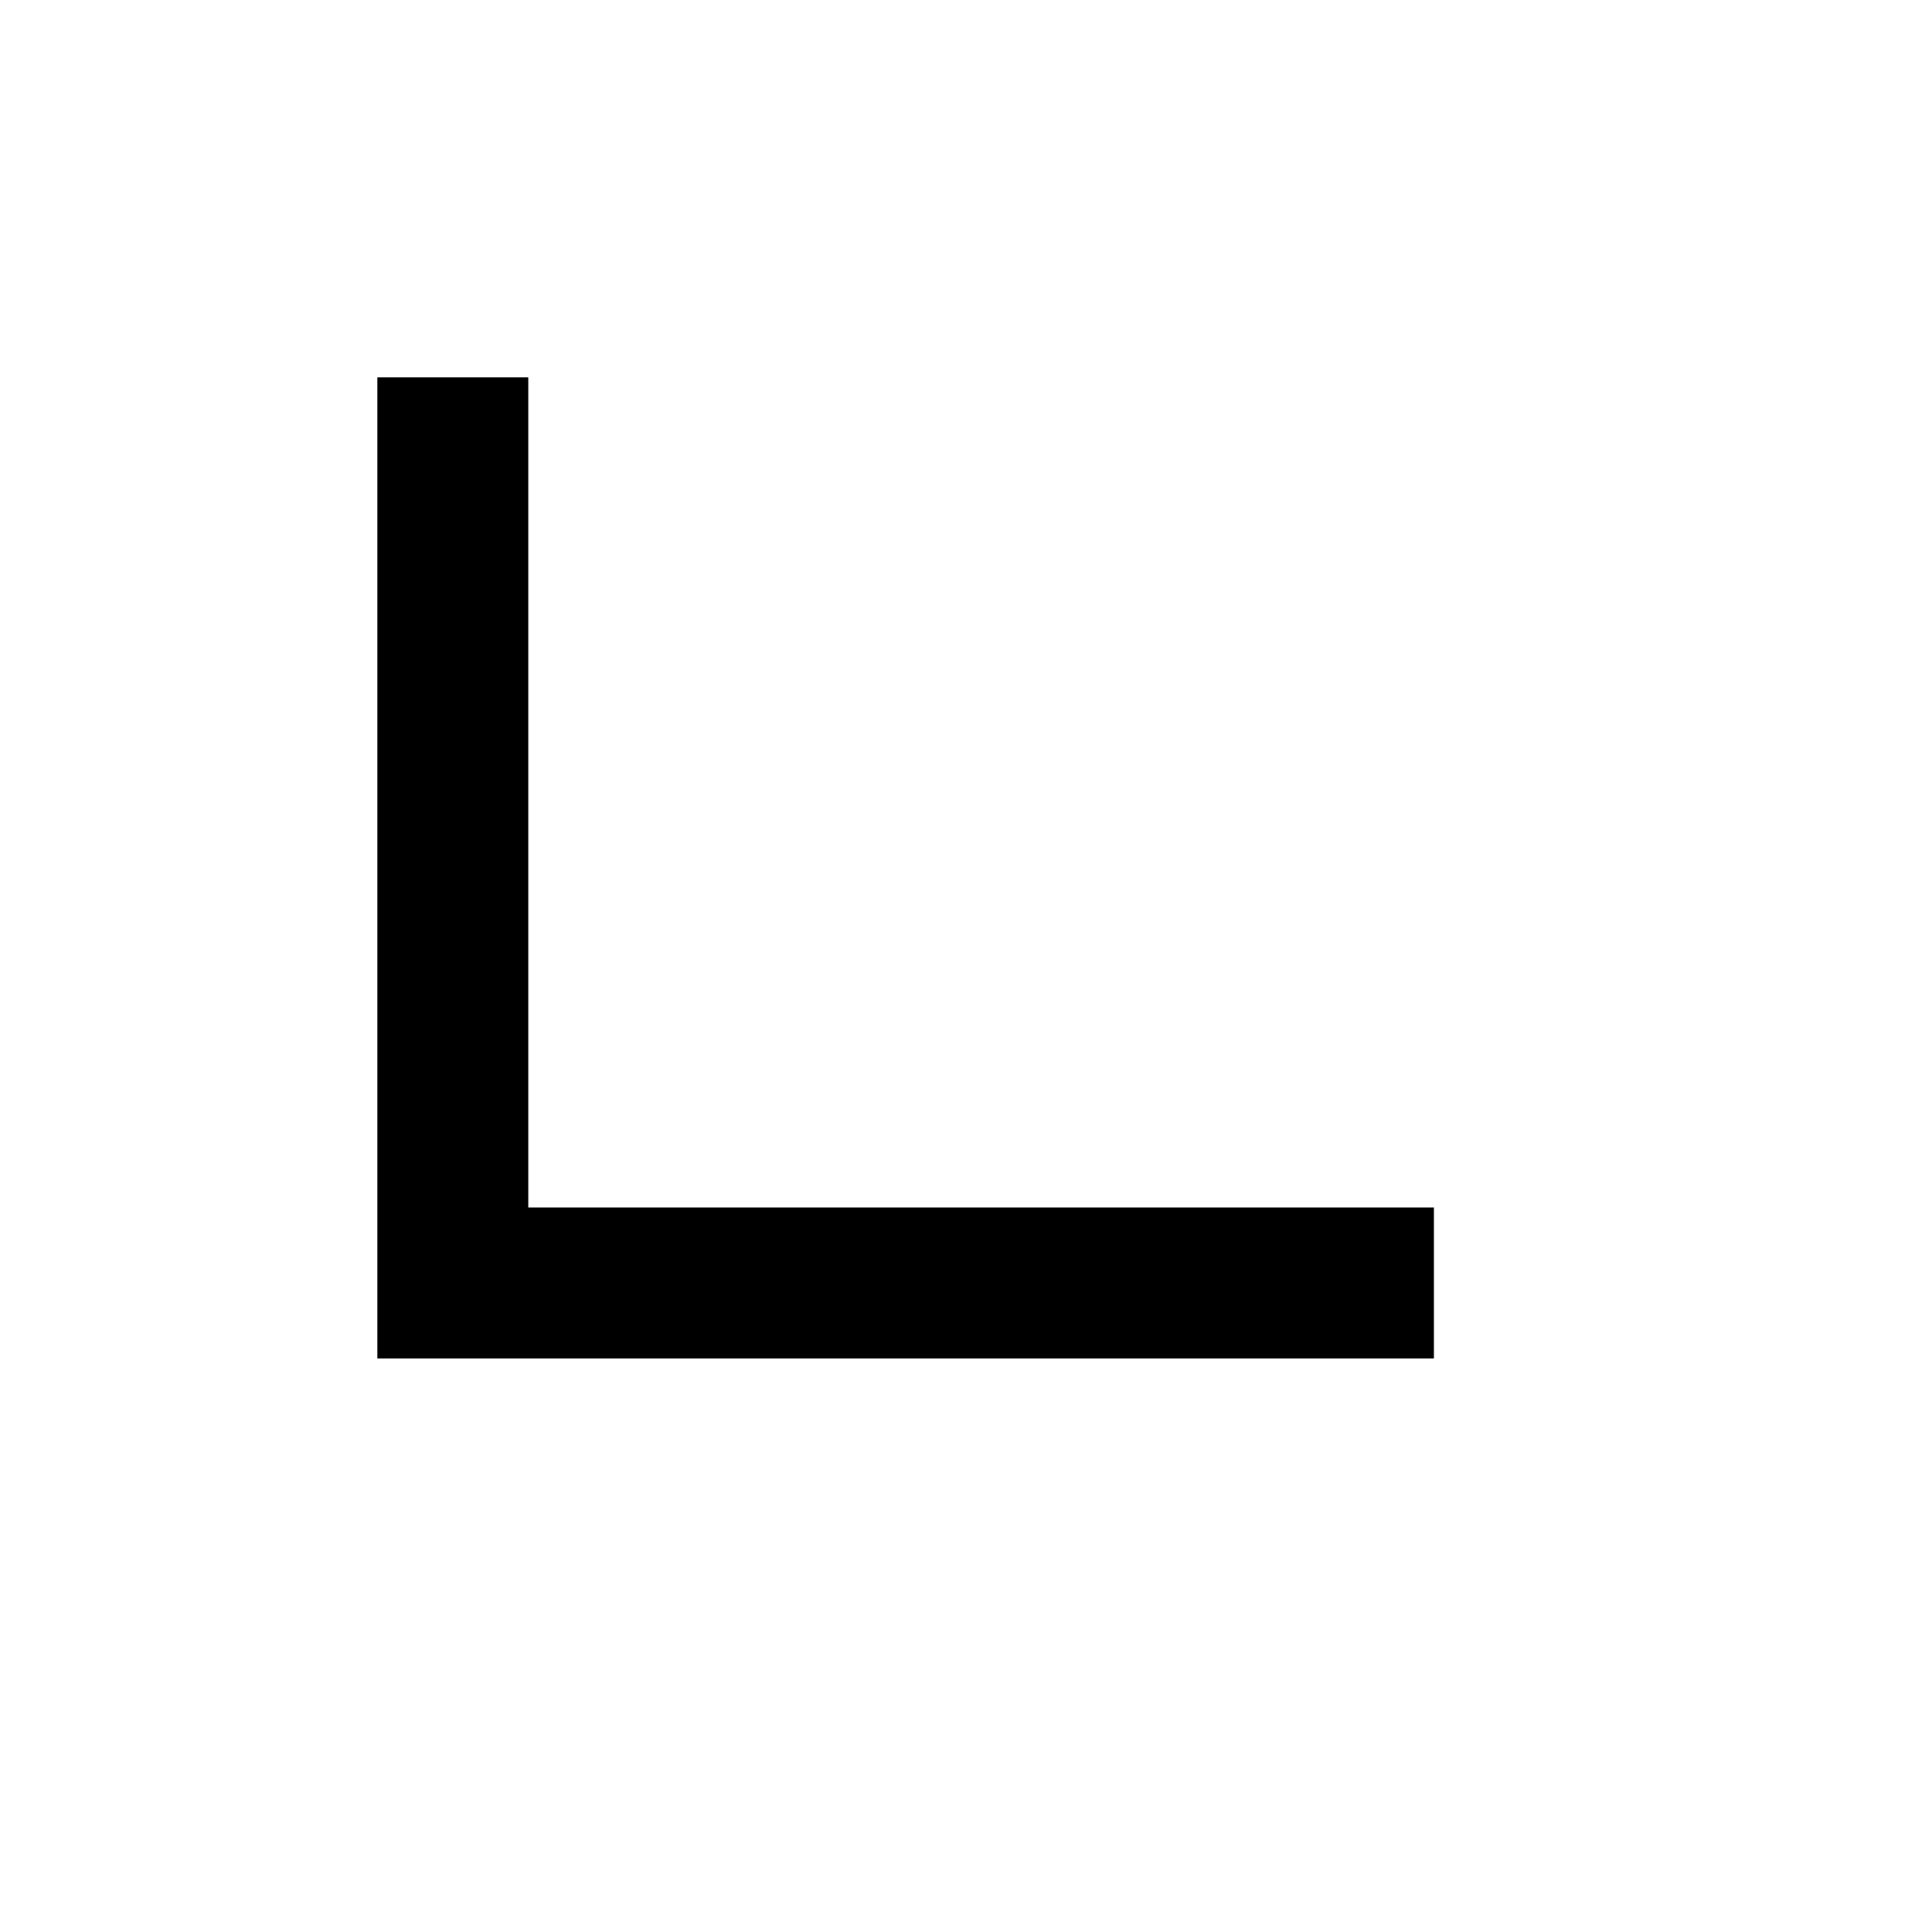 <svg xmlns="http://www.w3.org/2000/svg" width="512" height="512" viewBox="0 0 512 512">
      <rect width="512" height="512" fill="none"/>
      <path d="M120,100 L120,340 L380,340" fill="none" stroke="#000000" stroke-width="40"/>
    </svg>
